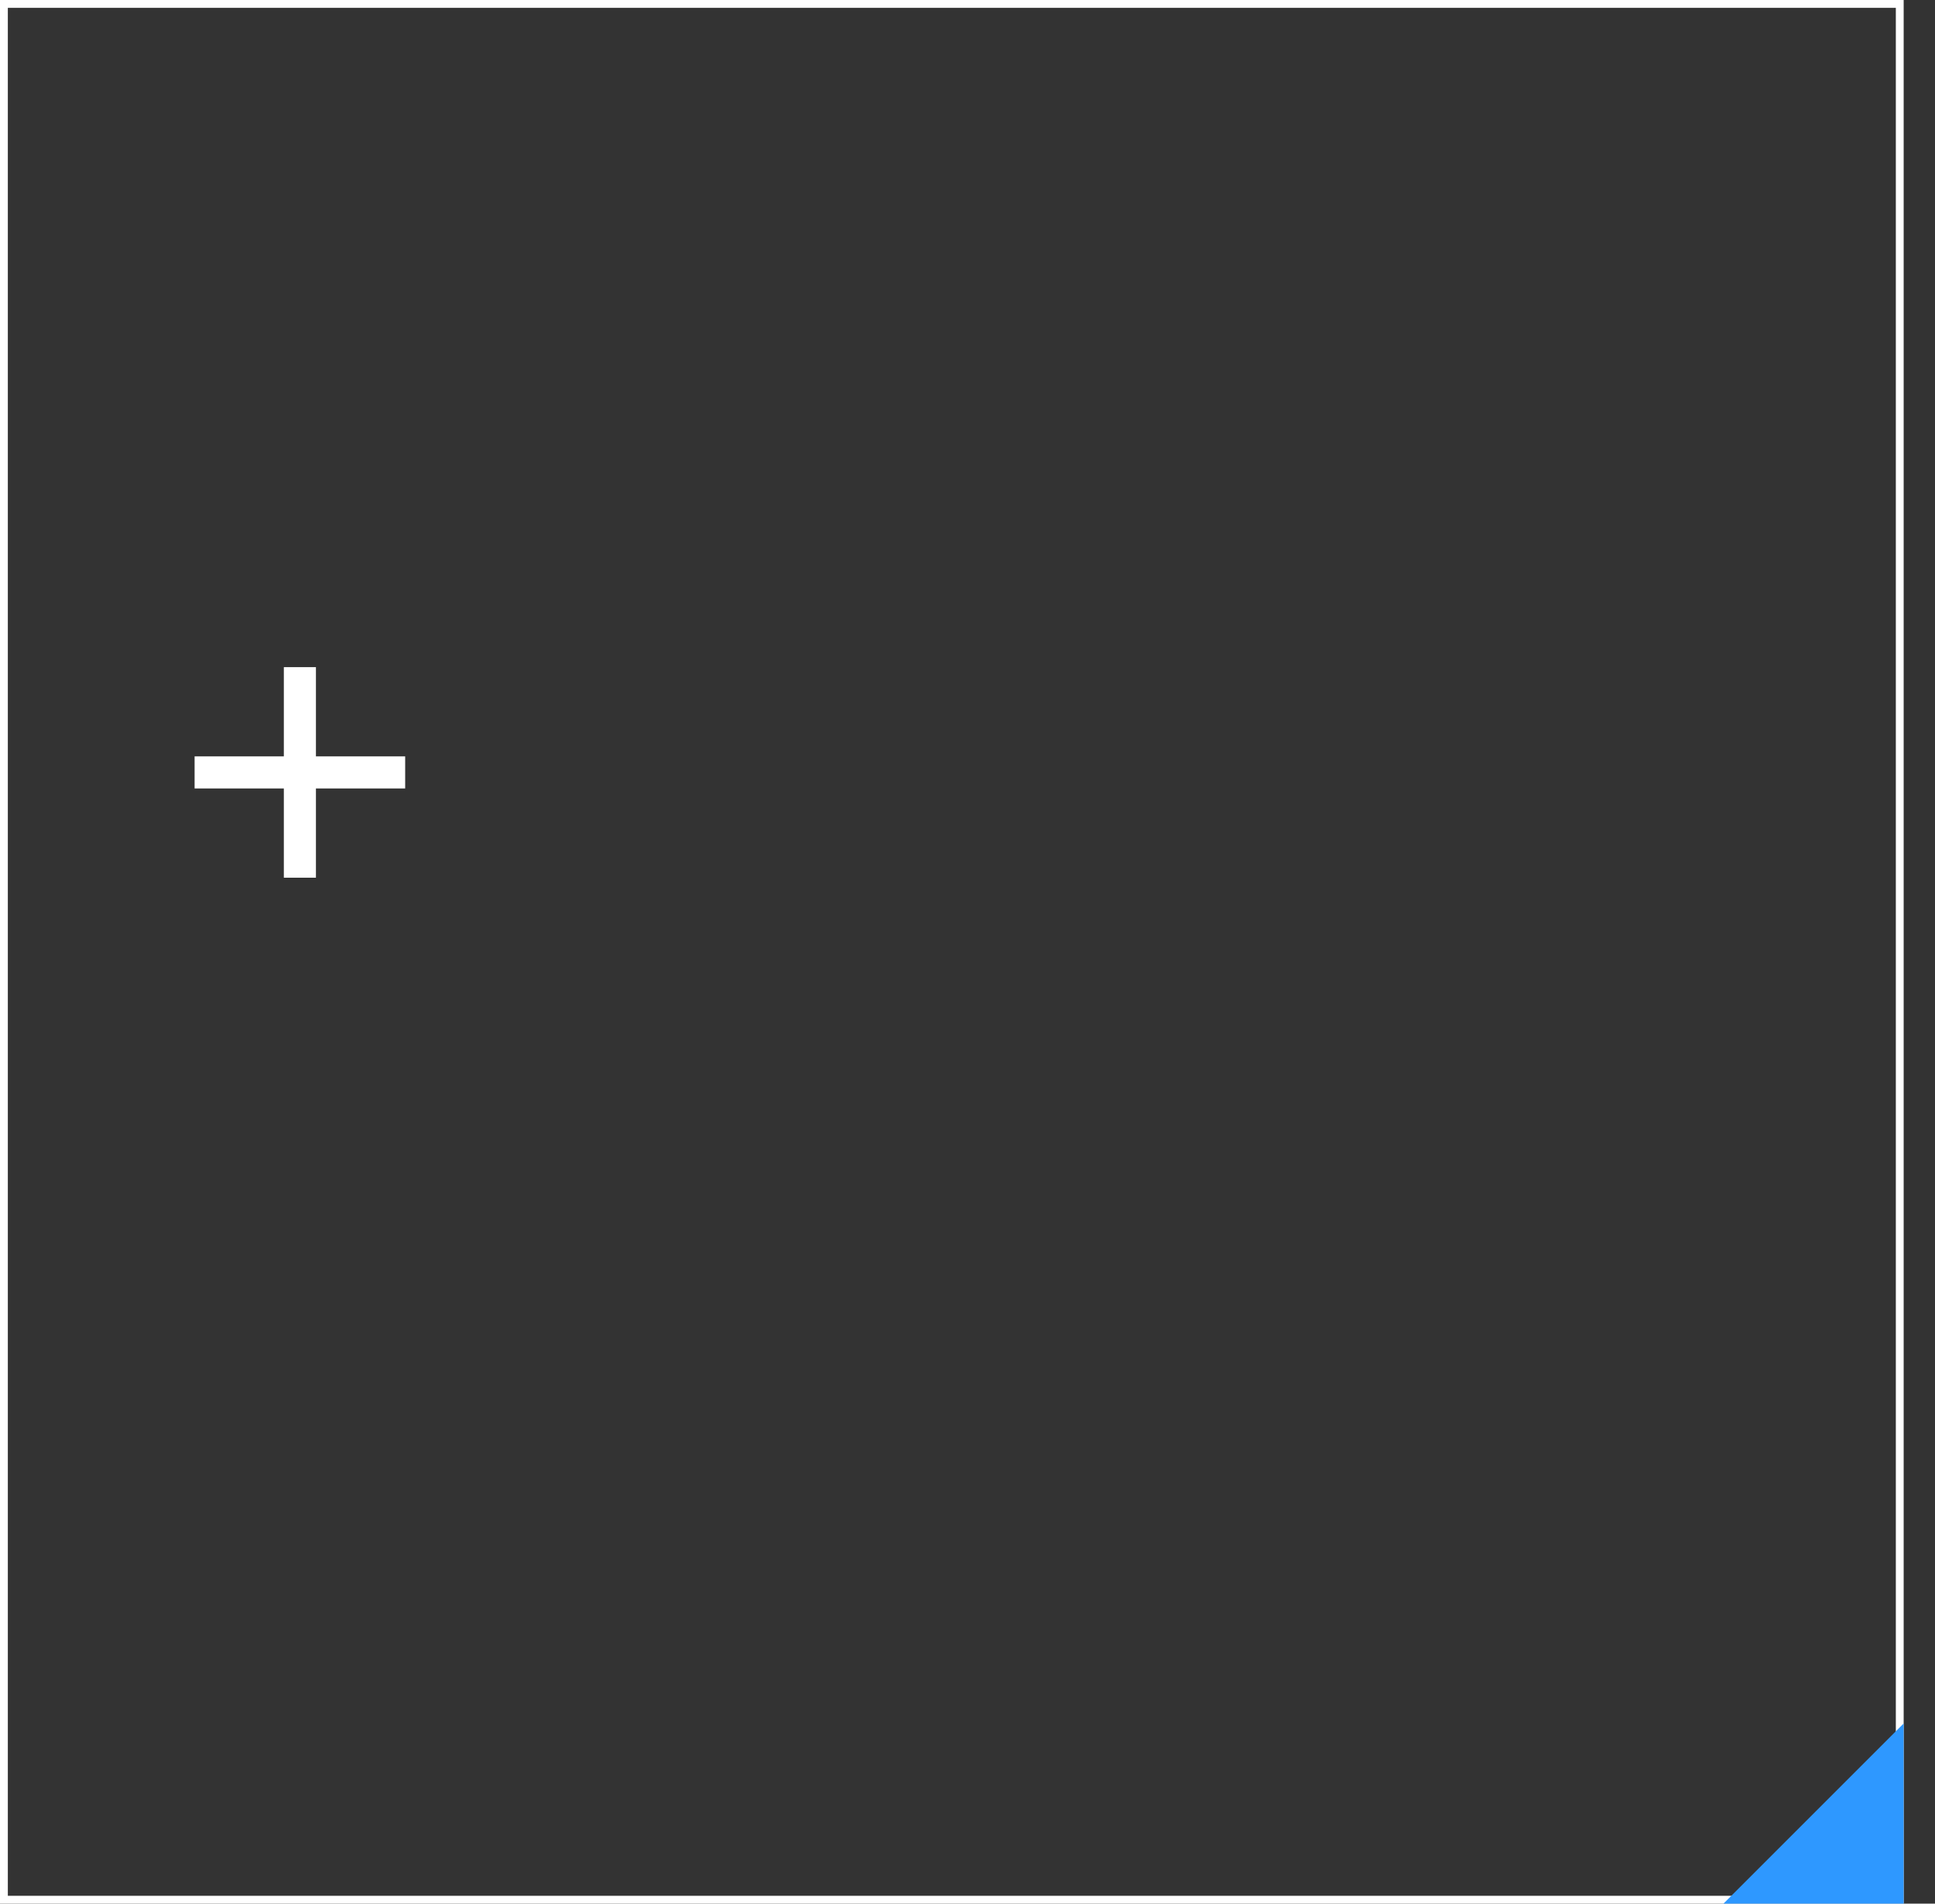 <?xml version="1.0" encoding="UTF-8"?> <svg xmlns="http://www.w3.org/2000/svg" width="247" height="243" viewBox="0 0 247 243" fill="none"><rect x="0" y="0" width="247" height="243" fill="#333333" stroke="none"/> <path d="M51.72 96.552V100.648H40.328V112.04H36.232V100.648H24.84V96.552H36.232V85.16H40.328V96.552H51.72Z" fill="white"></path> <rect x="0.5" y="0.5" width="242" height="242" stroke="white"></rect> <path d="M243 220V243H220L243 220Z" fill="#2E98FF"></path> </svg> 